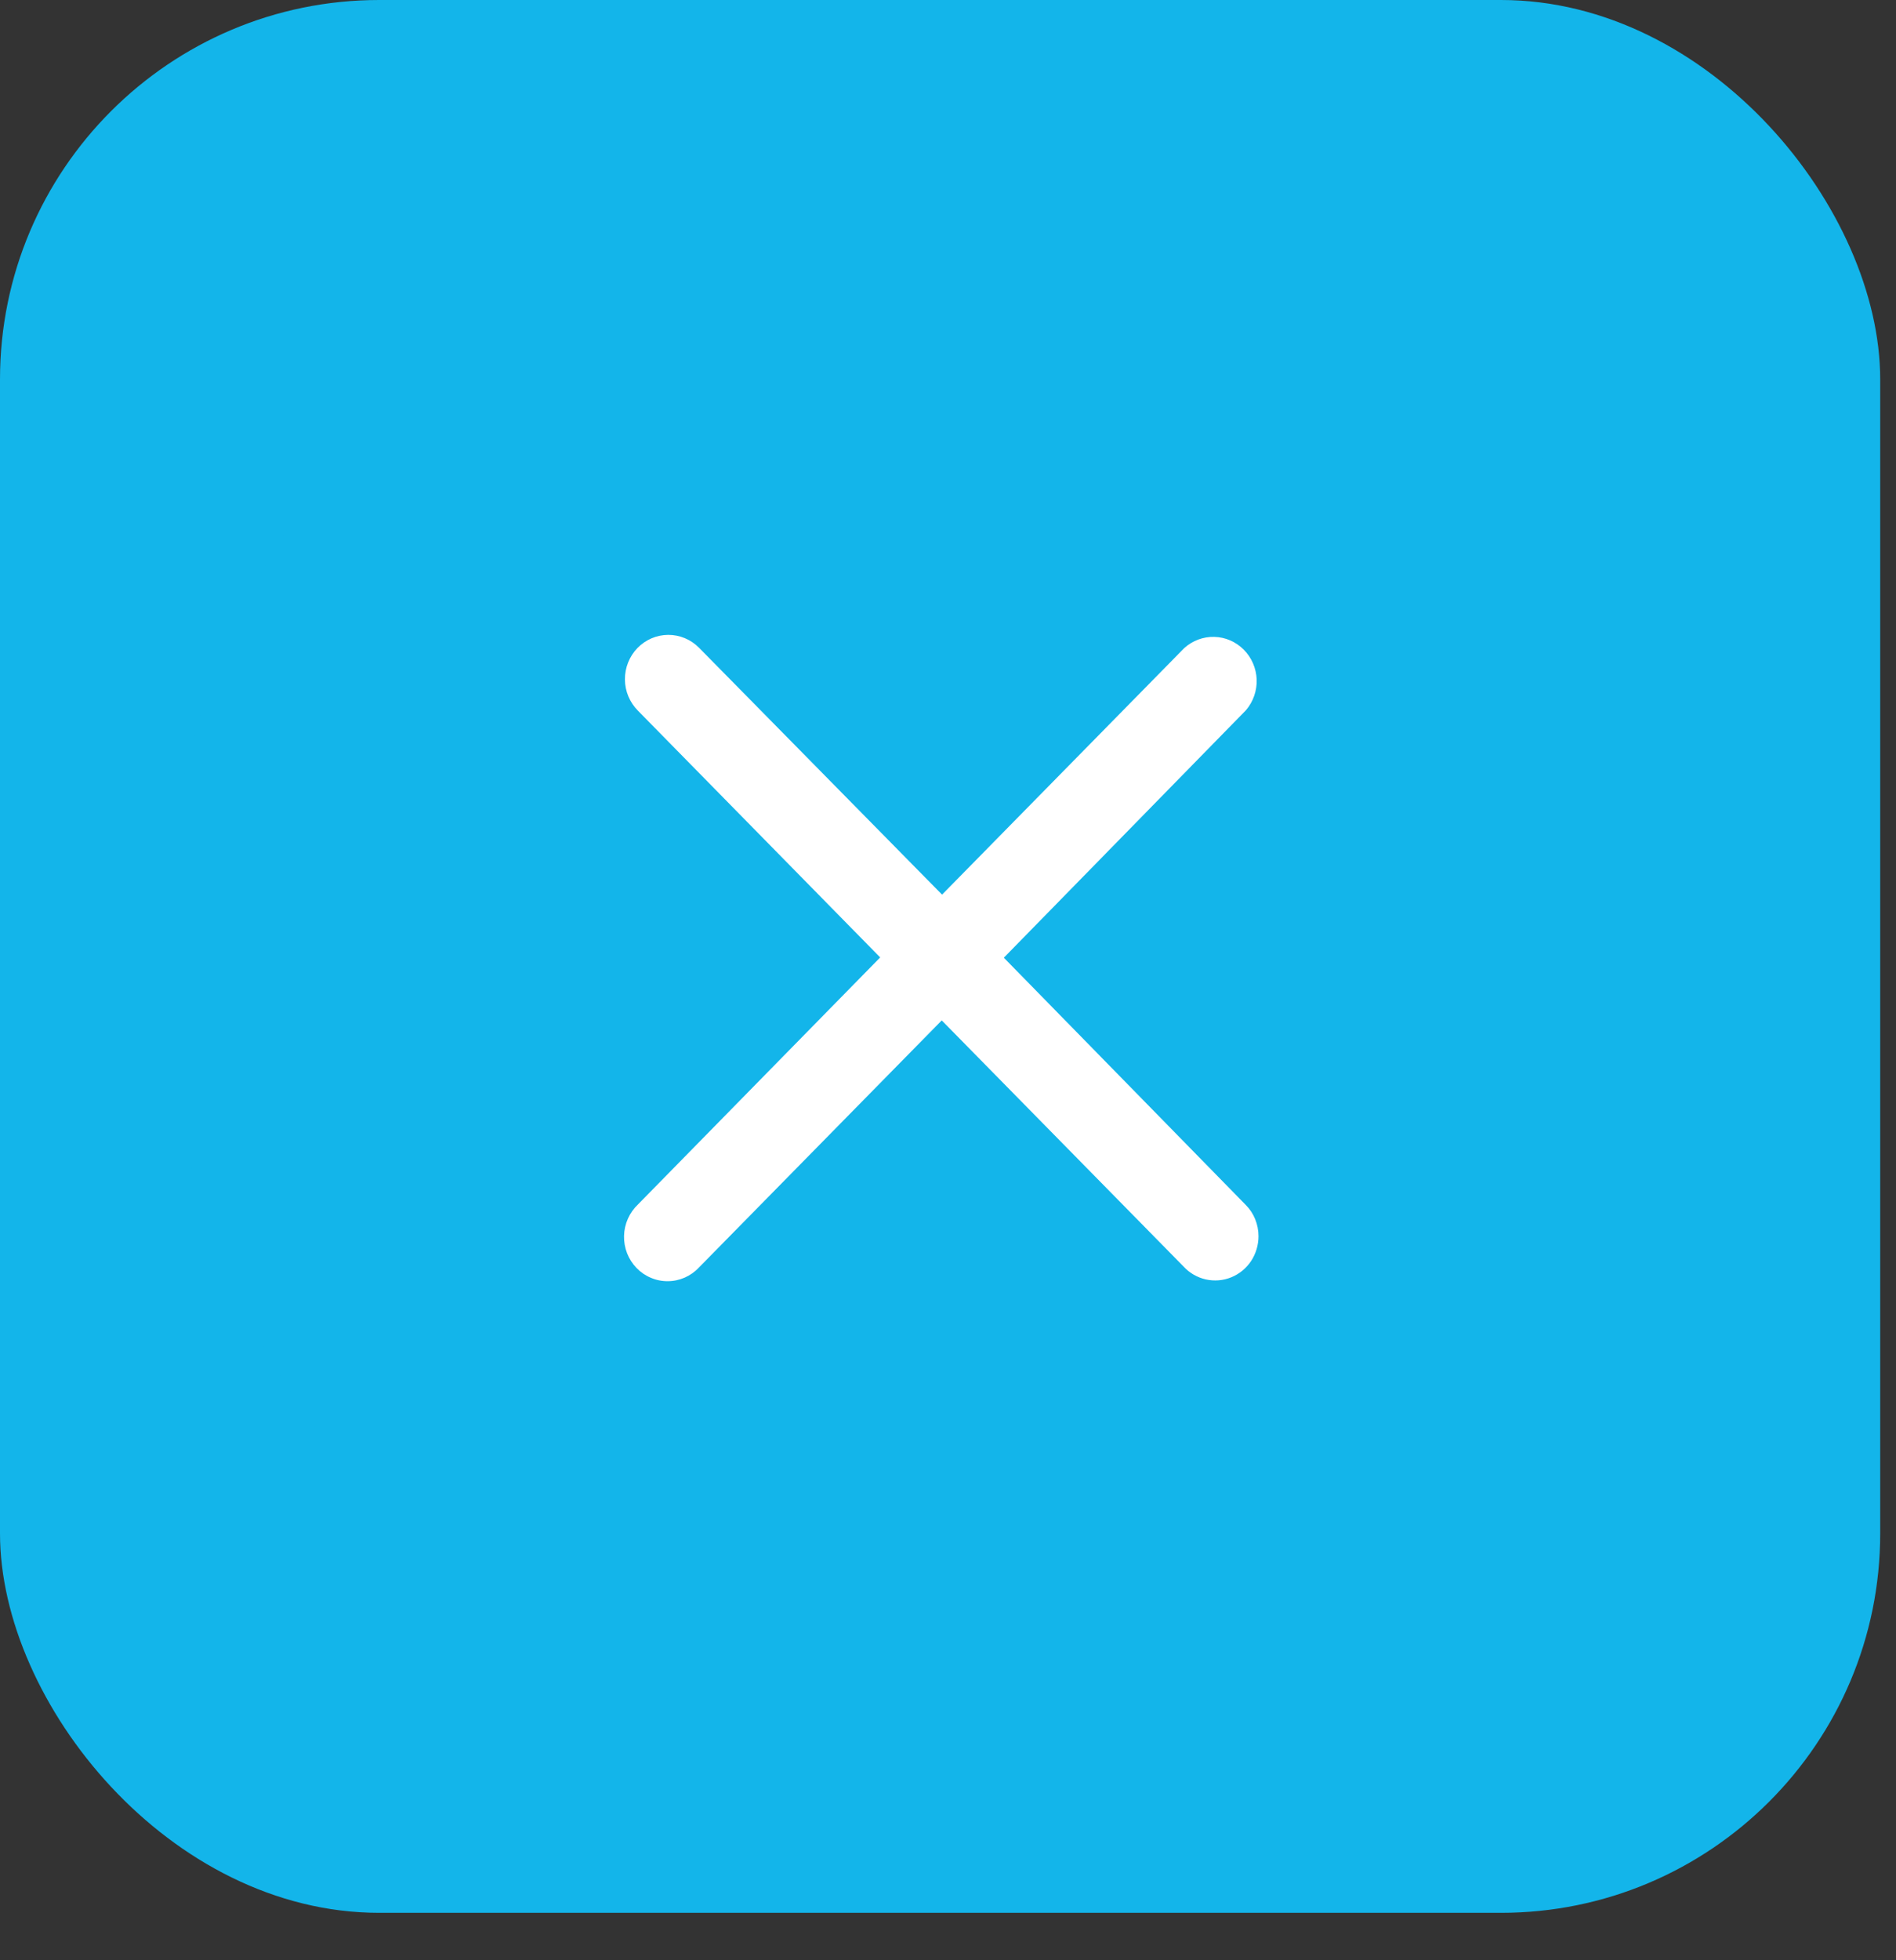 <svg width="30" height="31" viewBox="0 0 30 31" fill="none" xmlns="http://www.w3.org/2000/svg">
<rect x="0" y="0" width="30" height="31" fill="#333333" stroke="none"/>
<rect width="29.75" height="30.25" rx="6" fill="#13B5EA"/>
<path d="M14.875 27.662C21.662 27.662 27.163 22.058 27.163 15.146C27.163 8.233 21.662 2.63 14.875 2.63C8.088 2.63 2.587 8.233 2.587 15.146C2.587 22.058 8.088 27.662 14.875 27.662Z" fill="#13B5EA"/>
<path d="M15.882 15.147L19.715 11.231C19.83 11.096 19.89 10.923 19.884 10.745C19.877 10.567 19.804 10.399 19.68 10.274C19.555 10.149 19.389 10.076 19.214 10.072C19.039 10.067 18.869 10.131 18.738 10.249L14.906 14.148L11.059 10.242C10.93 10.112 10.754 10.039 10.572 10.04C10.389 10.041 10.215 10.116 10.086 10.248C9.958 10.381 9.887 10.559 9.888 10.745C9.889 10.93 9.963 11.107 10.093 11.238L13.927 15.141L10.095 19.047C10.027 19.111 9.973 19.188 9.935 19.273C9.897 19.359 9.876 19.451 9.874 19.545C9.872 19.638 9.888 19.731 9.922 19.819C9.956 19.906 10.007 19.985 10.071 20.052C10.136 20.119 10.213 20.172 10.298 20.207C10.383 20.244 10.475 20.262 10.567 20.261C10.659 20.261 10.75 20.241 10.835 20.204C10.919 20.167 10.996 20.113 11.059 20.045L14.901 16.137L18.728 20.03C18.822 20.132 18.945 20.203 19.079 20.233C19.213 20.263 19.354 20.252 19.481 20.2C19.609 20.148 19.719 20.058 19.796 19.942C19.872 19.826 19.913 19.689 19.913 19.549C19.913 19.457 19.895 19.367 19.861 19.282C19.827 19.197 19.776 19.12 19.712 19.056L15.881 15.143" fill="white"/>
</svg>

